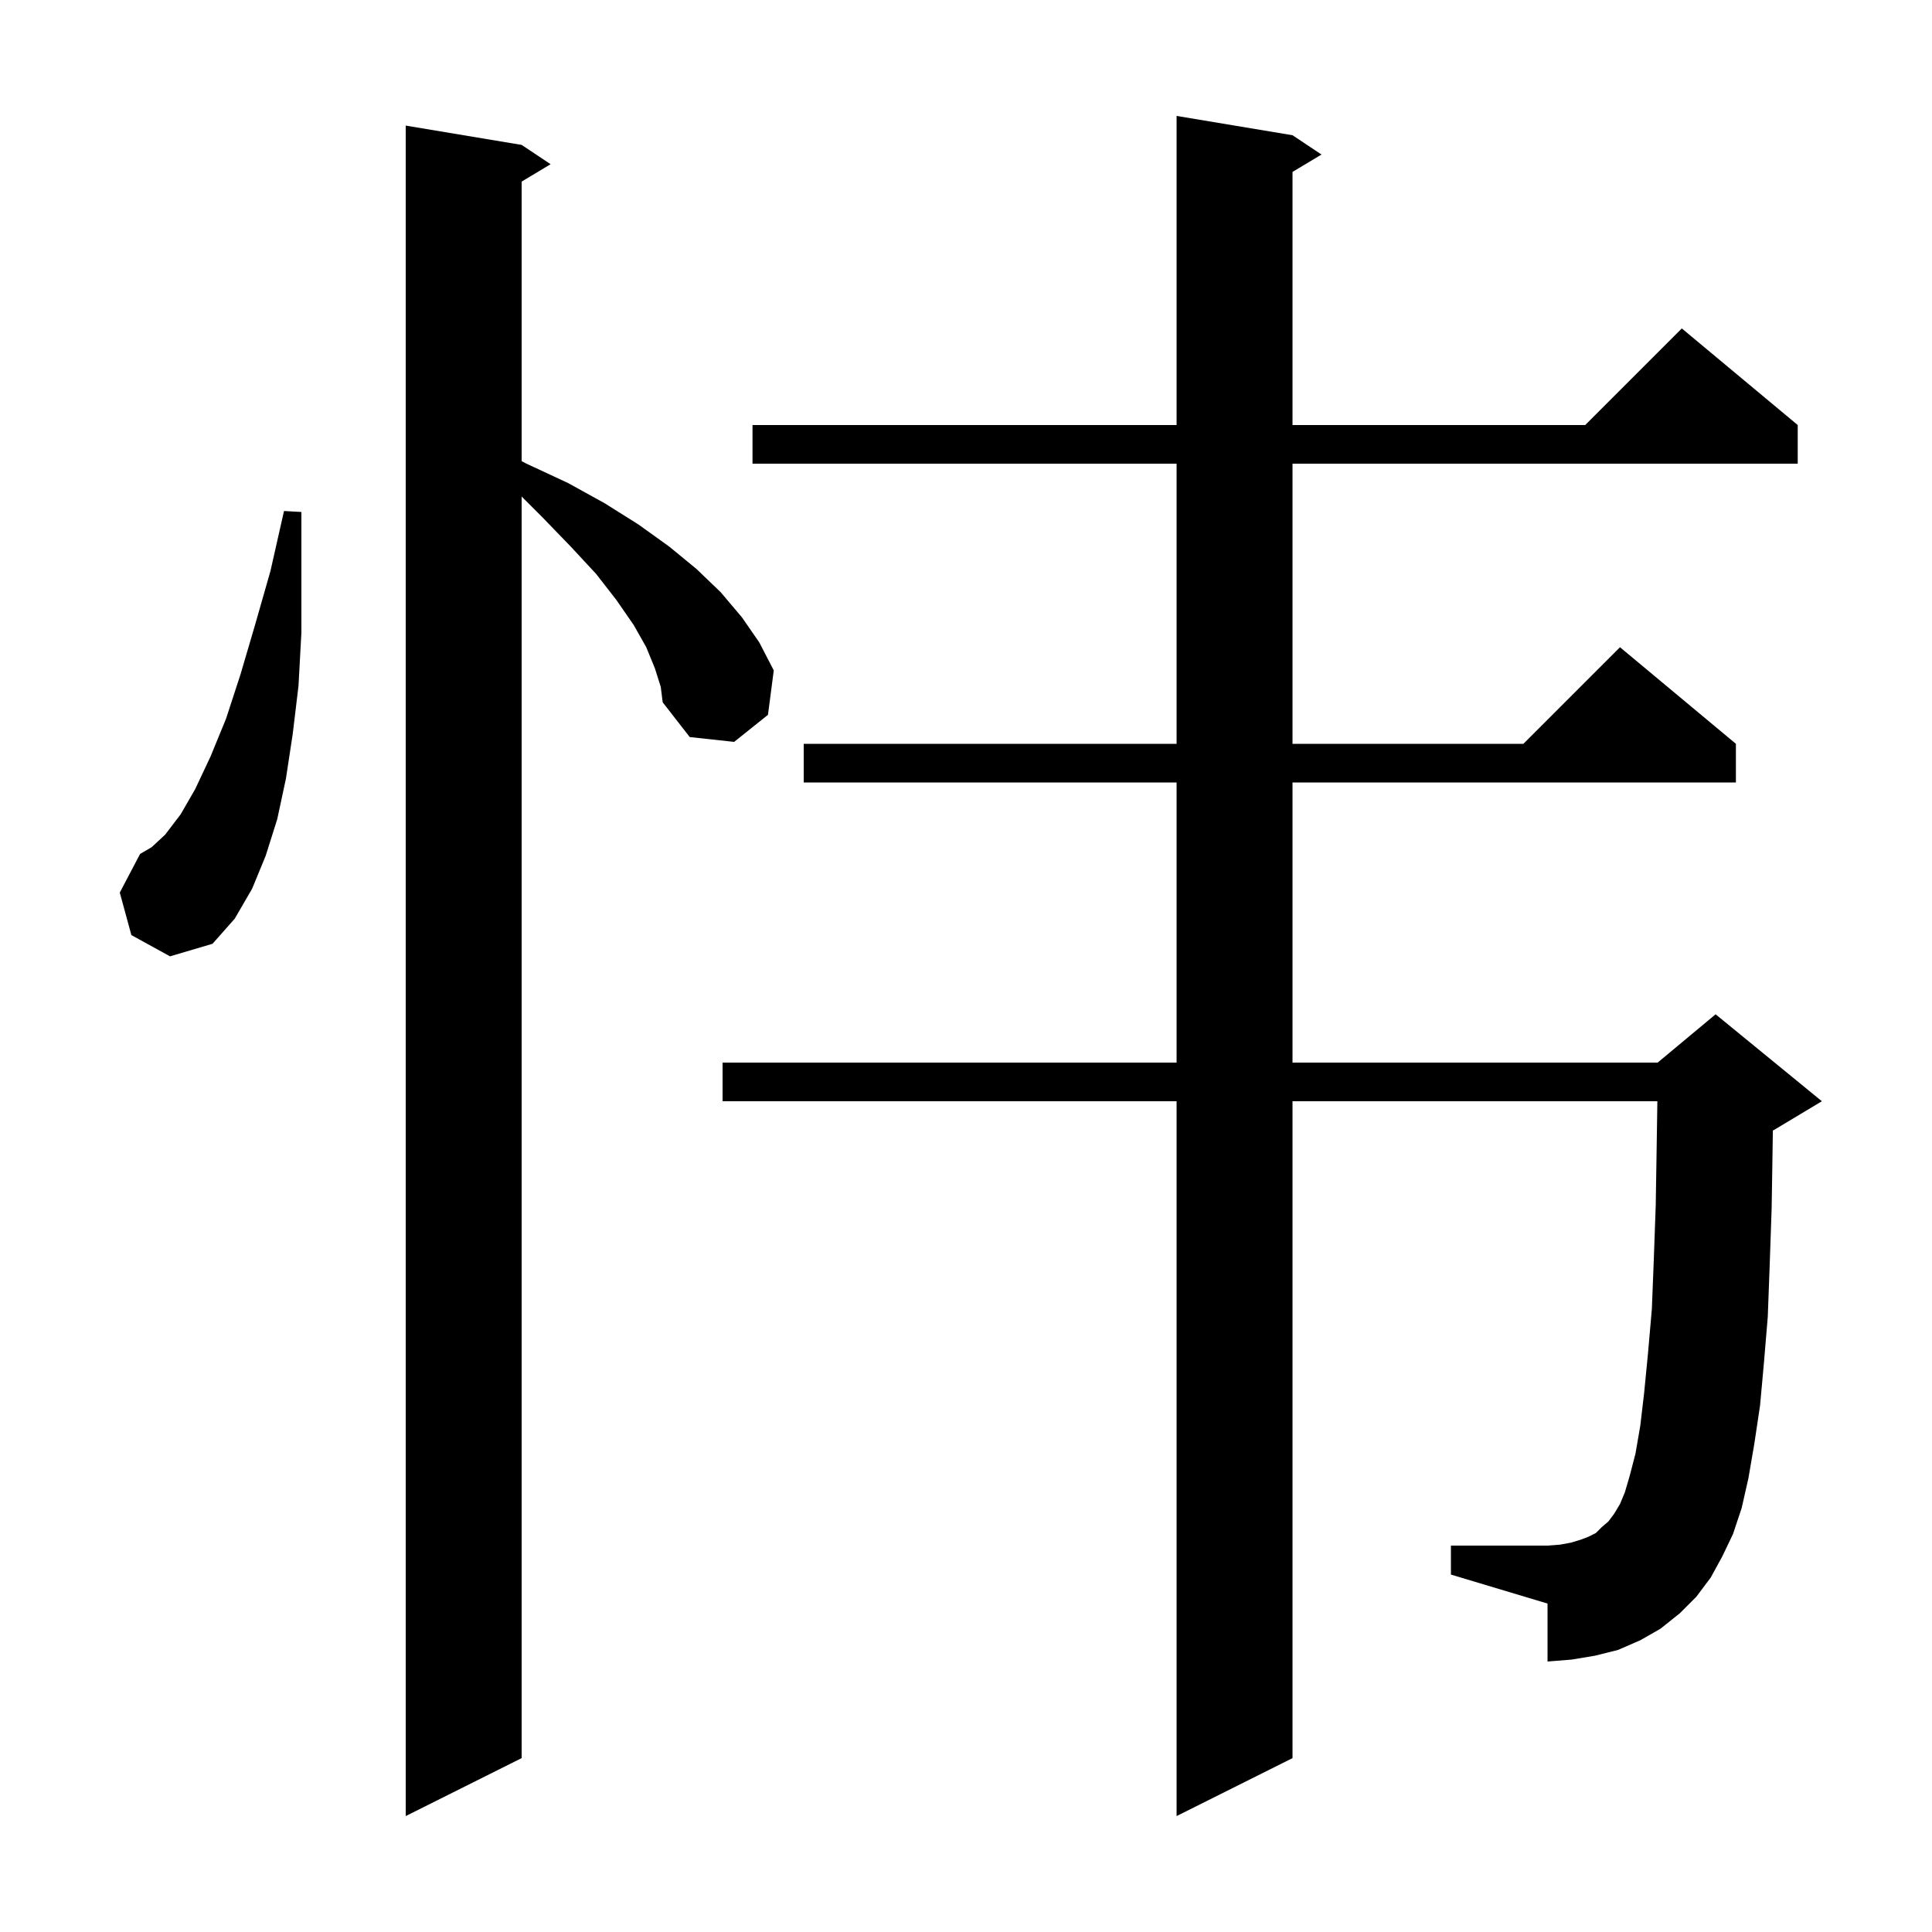 <svg xmlns="http://www.w3.org/2000/svg" xmlns:xlink="http://www.w3.org/1999/xlink" version="1.1" baseProfile="full" viewBox="0 0 200 200" width="200" height="200"><g fill="currentColor"><path d="M 177.1 163.3 L 175.6 165.3 L 173.9 167.0 L 171.9 168.6 L 169.8 169.8 L 167.5 170.8 L 165.1 171.4 L 162.7 171.8 L 160.2 172.0 L 160.2 166.0 L 150.2 163.0 L 150.2 160.0 L 160.2 160.0 L 161.5 159.9 L 162.6 159.7 L 163.6 159.4 L 164.4 159.1 L 165.2 158.7 L 165.8 158.1 L 166.5 157.5 L 167.1 156.7 L 167.7 155.7 L 168.2 154.5 L 168.7 152.8 L 169.3 150.5 L 169.8 147.6 L 170.2 144.2 L 170.6 140.1 L 171.0 135.5 L 171.2 130.4 L 171.4 124.8 L 171.5 118.6 L 171.57 114.0 L 133.8 114.0 L 133.8 182.0 L 121.8 188.0 L 121.8 114.0 L 74.8 114.0 L 74.8 110.0 L 121.8 110.0 L 121.8 81.0 L 83.2 81.0 L 83.2 77.0 L 121.8 77.0 L 121.8 48.0 L 77.9 48.0 L 77.9 44.0 L 121.8 44.0 L 121.8 12.0 L 133.8 14.0 L 136.8 16.0 L 133.8 17.8 L 133.8 44.0 L 164.1 44.0 L 174.1 34.0 L 186.1 44.0 L 186.1 48.0 L 133.8 48.0 L 133.8 77.0 L 157.7 77.0 L 167.7 67.0 L 179.7 77.0 L 179.7 81.0 L 133.8 81.0 L 133.8 110.0 L 171.6 110.0 L 177.6 105.0 L 188.6 114.0 L 183.6 117.0 L 183.526 117.031 L 183.5 118.8 L 183.4 125.1 L 183.2 130.9 L 183.0 136.3 L 182.6 141.1 L 182.2 145.5 L 181.6 149.5 L 181.0 153.0 L 180.3 156.1 L 179.4 158.8 L 178.3 161.1 Z M 67.8 69.2 L 66.9 67.0 L 65.6 64.7 L 63.8 62.1 L 61.7 59.4 L 59.1 56.6 L 56.2 53.6 L 54.0 51.4 L 54.0 182.0 L 42.0 188.0 L 42.0 13.0 L 54.0 15.0 L 57.0 17.0 L 54.0 18.8 L 54.0 47.739 L 54.5 48.0 L 58.8 50.0 L 62.6 52.1 L 66.1 54.3 L 69.3 56.6 L 72.1 58.9 L 74.6 61.3 L 76.8 63.9 L 78.6 66.5 L 80.1 69.4 L 79.5 74.0 L 76.0 76.8 L 71.4 76.3 L 68.6 72.7 L 68.4 71.1 Z M 13.6 96.8 L 12.4 92.4 L 14.5 88.4 L 15.7 87.7 L 17.1 86.4 L 18.7 84.3 L 20.2 81.7 L 21.8 78.3 L 23.4 74.4 L 24.9 69.8 L 26.4 64.7 L 28.0 59.1 L 29.4 52.9 L 31.2 53.0 L 31.2 65.5 L 30.9 71.0 L 30.3 76.0 L 29.6 80.6 L 28.7 84.8 L 27.5 88.6 L 26.1 92.0 L 24.3 95.1 L 22.0 97.7 L 17.6 99.0 Z "/></g></svg>